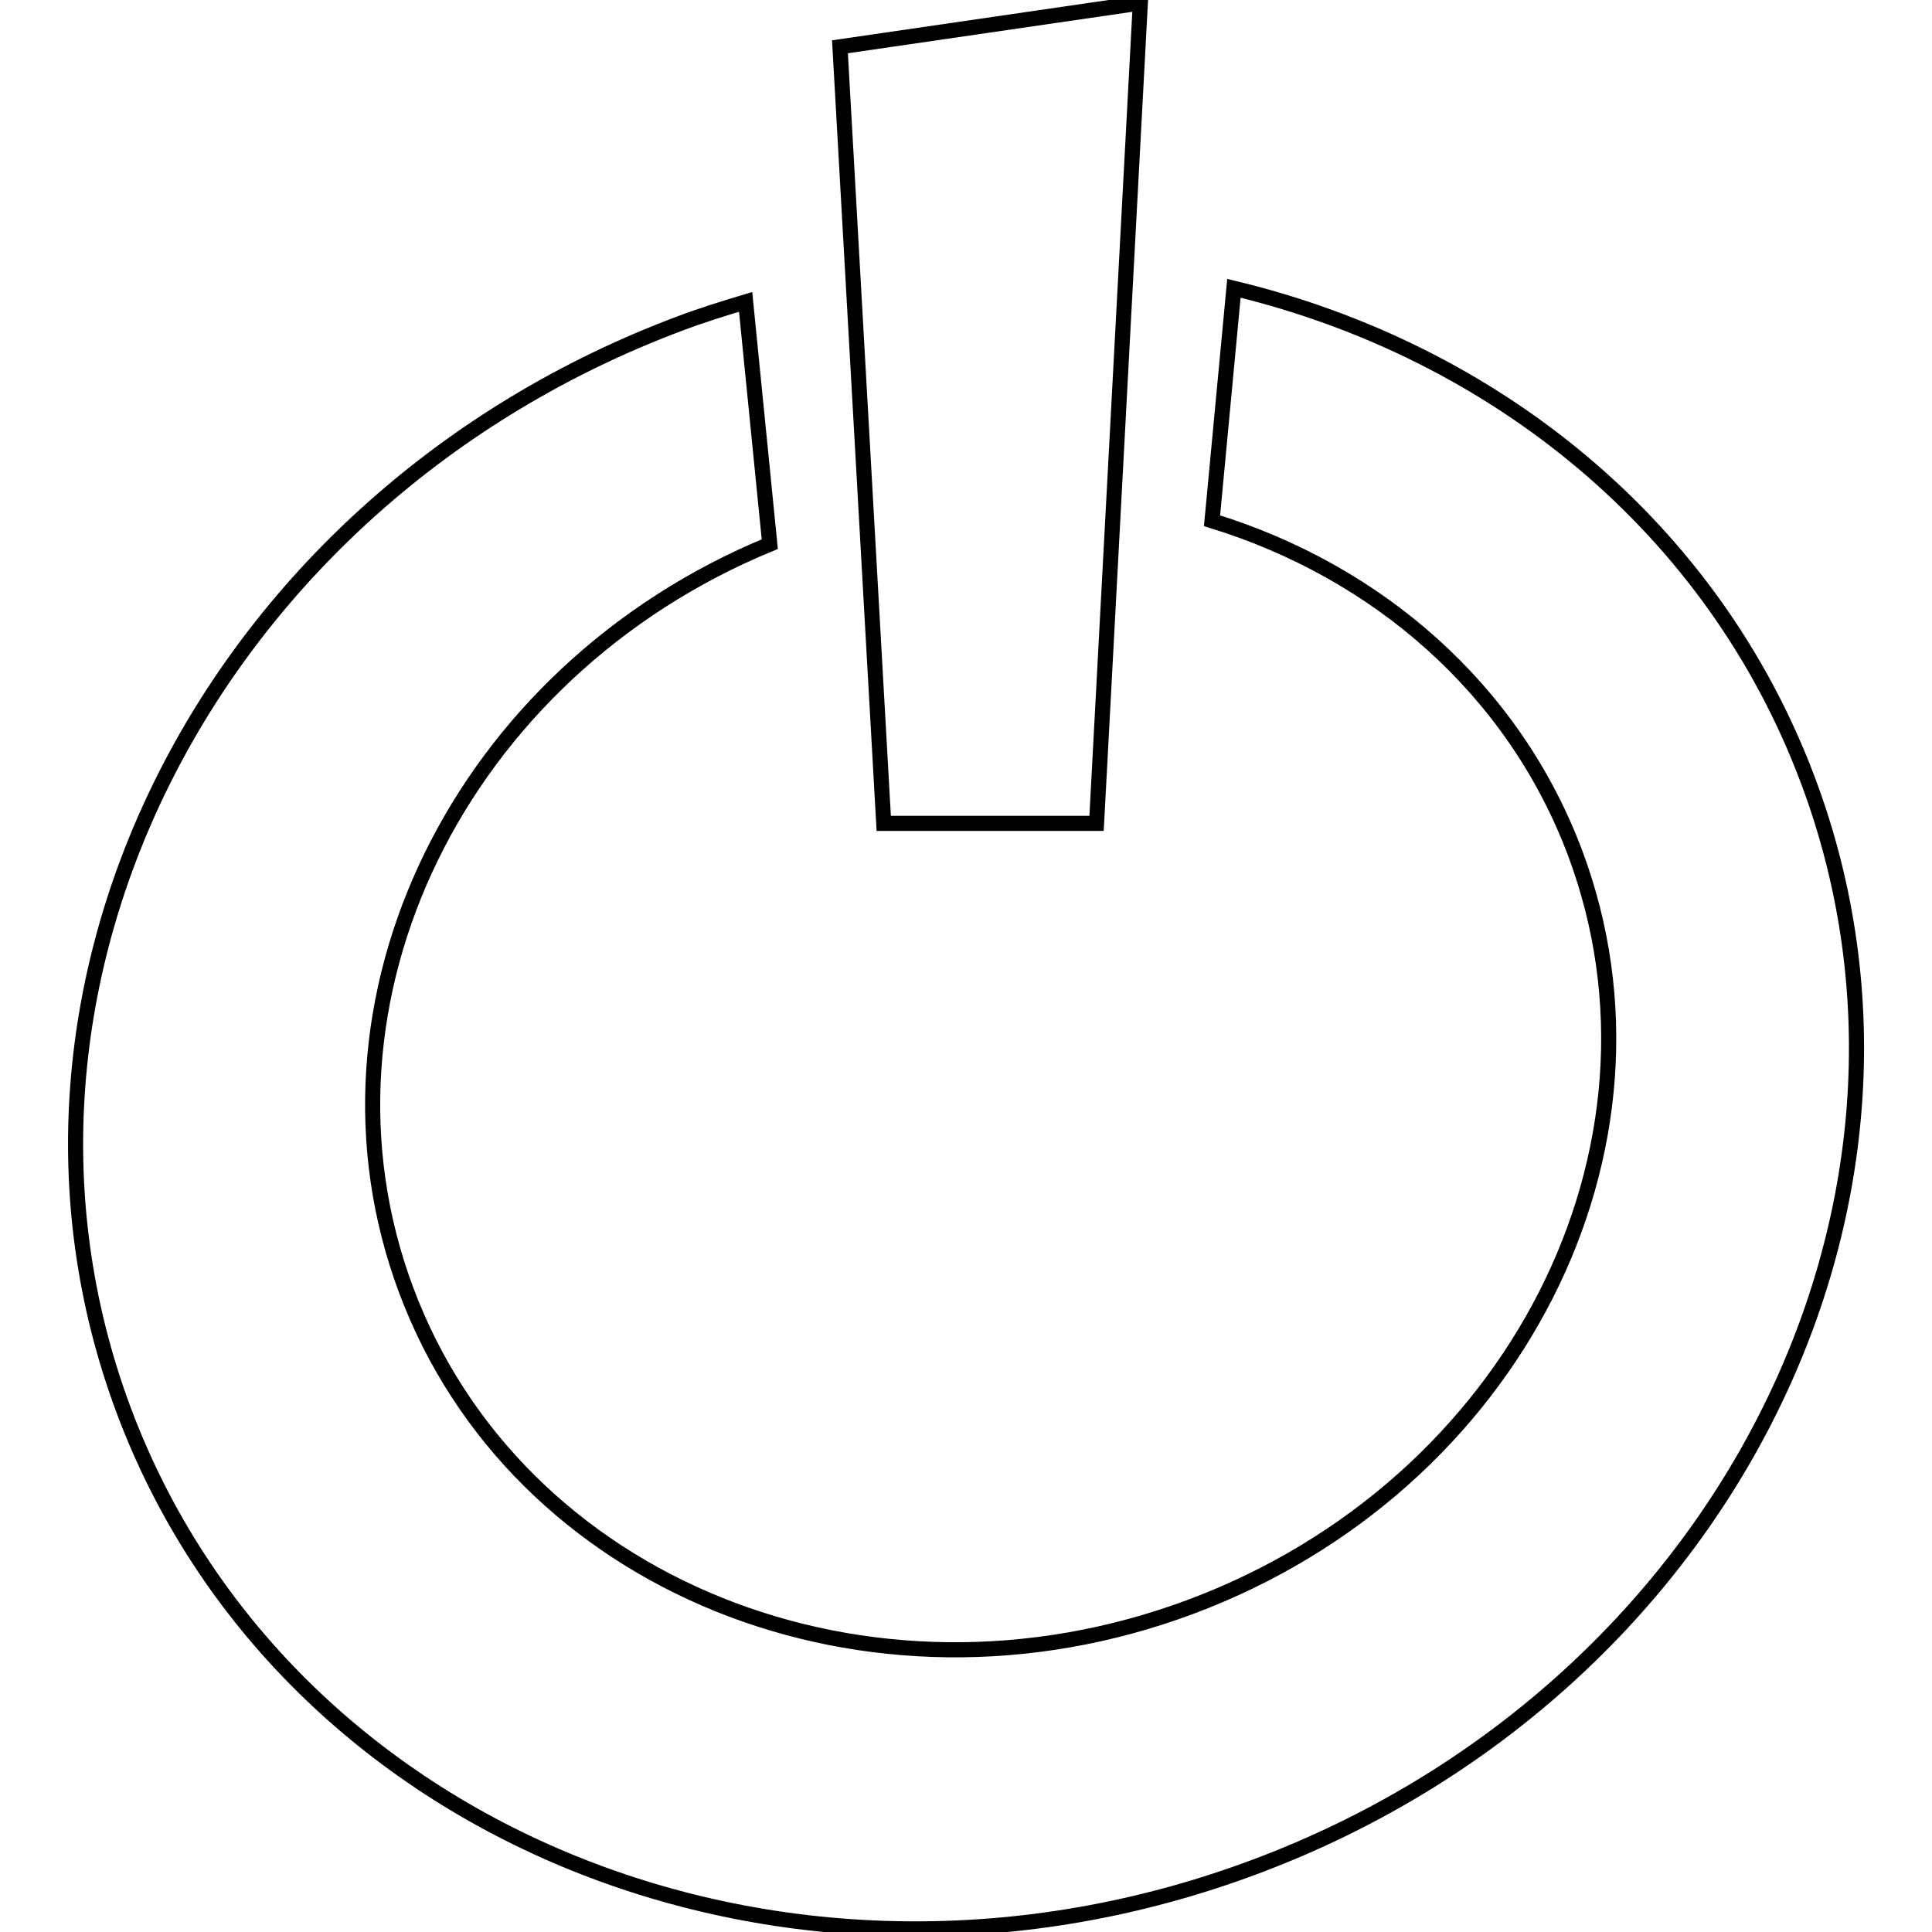 <?xml version="1.0" encoding="utf-8"?>
<!-- Svg Vector Icons : http://www.onlinewebfonts.com/icon -->
<!DOCTYPE svg PUBLIC "-//W3C//DTD SVG 1.1//EN" "http://www.w3.org/Graphics/SVG/1.1/DTD/svg11.dtd">
<svg version="1.1" xmlns="http://www.w3.org/2000/svg" xmlns:xlink="http://www.w3.org/1999/xlink" x="0px" y="0px" viewBox="0 0 256 256" enable-background="new 0 0 256 256" xml:space="preserve">
<g> <path stroke-width="2" fill-opacity="0" stroke="#000000"  d="M145.3,109.1l5.8-108.7l-39.8,5.8l5.8,102.9H145.3z"/> <path stroke-width="2" fill-opacity="0" stroke="#000000"  d="M239.6,103.5c-12.6-33.7-41.6-57-76.1-65.3L160.6,69c21.8,6.7,39.9,22.2,48.1,44 c14.7,39.2-8.1,83.9-50.9,99.9c-42.8,16-89.4-2.8-104-42c-14.3-38.3,7.2-81.9,48.2-98.8l-3.2-32.1c-3,0.9-5.9,1.8-8.8,2.9 C28.2,66.1-4.7,130.5,16.4,186.9c21.1,56.4,88.2,83.5,149.8,60.5C227.9,224.4,260.7,159.9,239.6,103.5L239.6,103.5z"/></g>
</svg>
